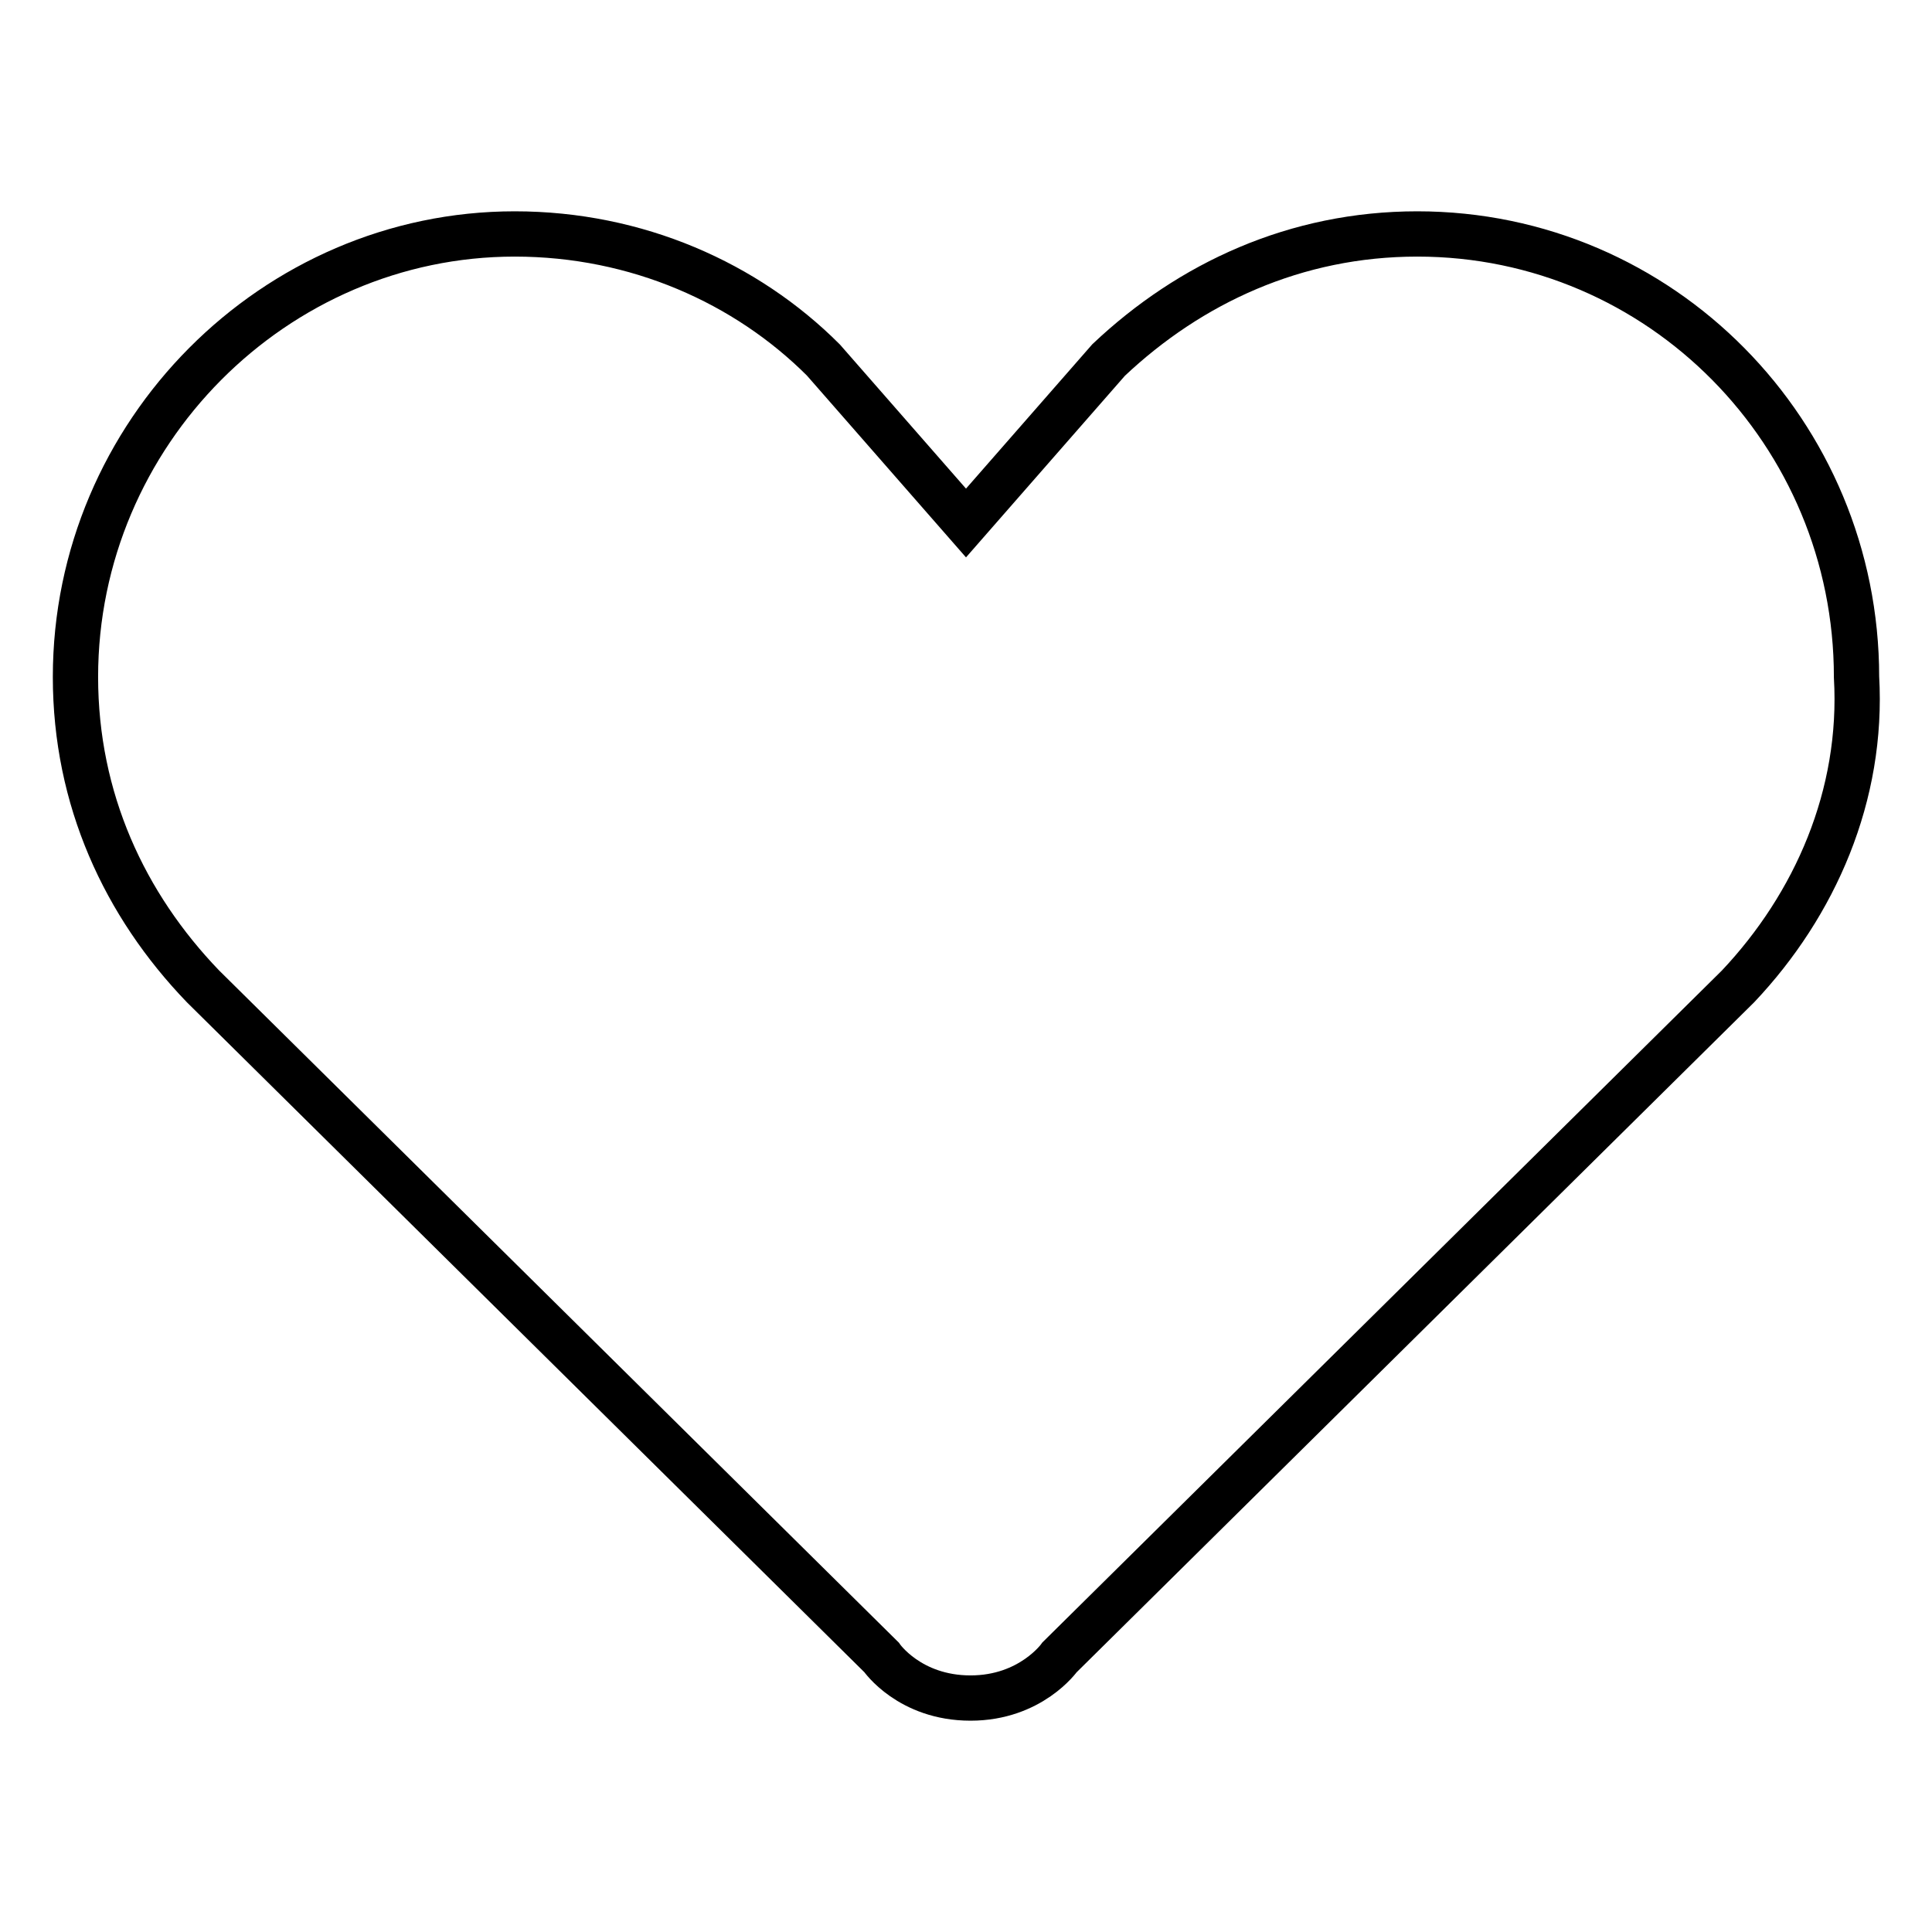 <?xml version="1.0" encoding="utf-8"?>
<!-- Svg Vector Icons : http://www.onlinewebfonts.com/icon -->
<!DOCTYPE svg PUBLIC "-//W3C//DTD SVG 1.1//EN" "http://www.w3.org/Graphics/SVG/1.1/DTD/svg11.dtd">
<svg version="1.1" xmlns="http://www.w3.org/2000/svg" xmlns:xlink="http://www.w3.org/1999/xlink" x="0px" y="0px" viewBox="0 0 256 256" enable-background="new 0 0 256 256" xml:space="preserve">
<g><g><path stroke-width="6" fill-opacity="0" stroke="#000000"  d="M230.3,130.7l-89.9,88.9c0,0-3.8,5.4-11.8,5.4c-8.1,0-11.8-5.4-11.8-5.4l-89.9-88.9C16.5,119.9,10,105.9,10,89.7c0-32.3,26.4-58.7,58.2-58.7c16.2,0,30.7,6.5,40.9,16.7l18.9,21.6l18.9-21.6c10.8-10.2,24.8-16.7,40.9-16.7c32.3,0,58.2,26.4,58.2,58.7C246.9,105.4,240.5,119.9,230.3,130.7z"/></g></g>
</svg>